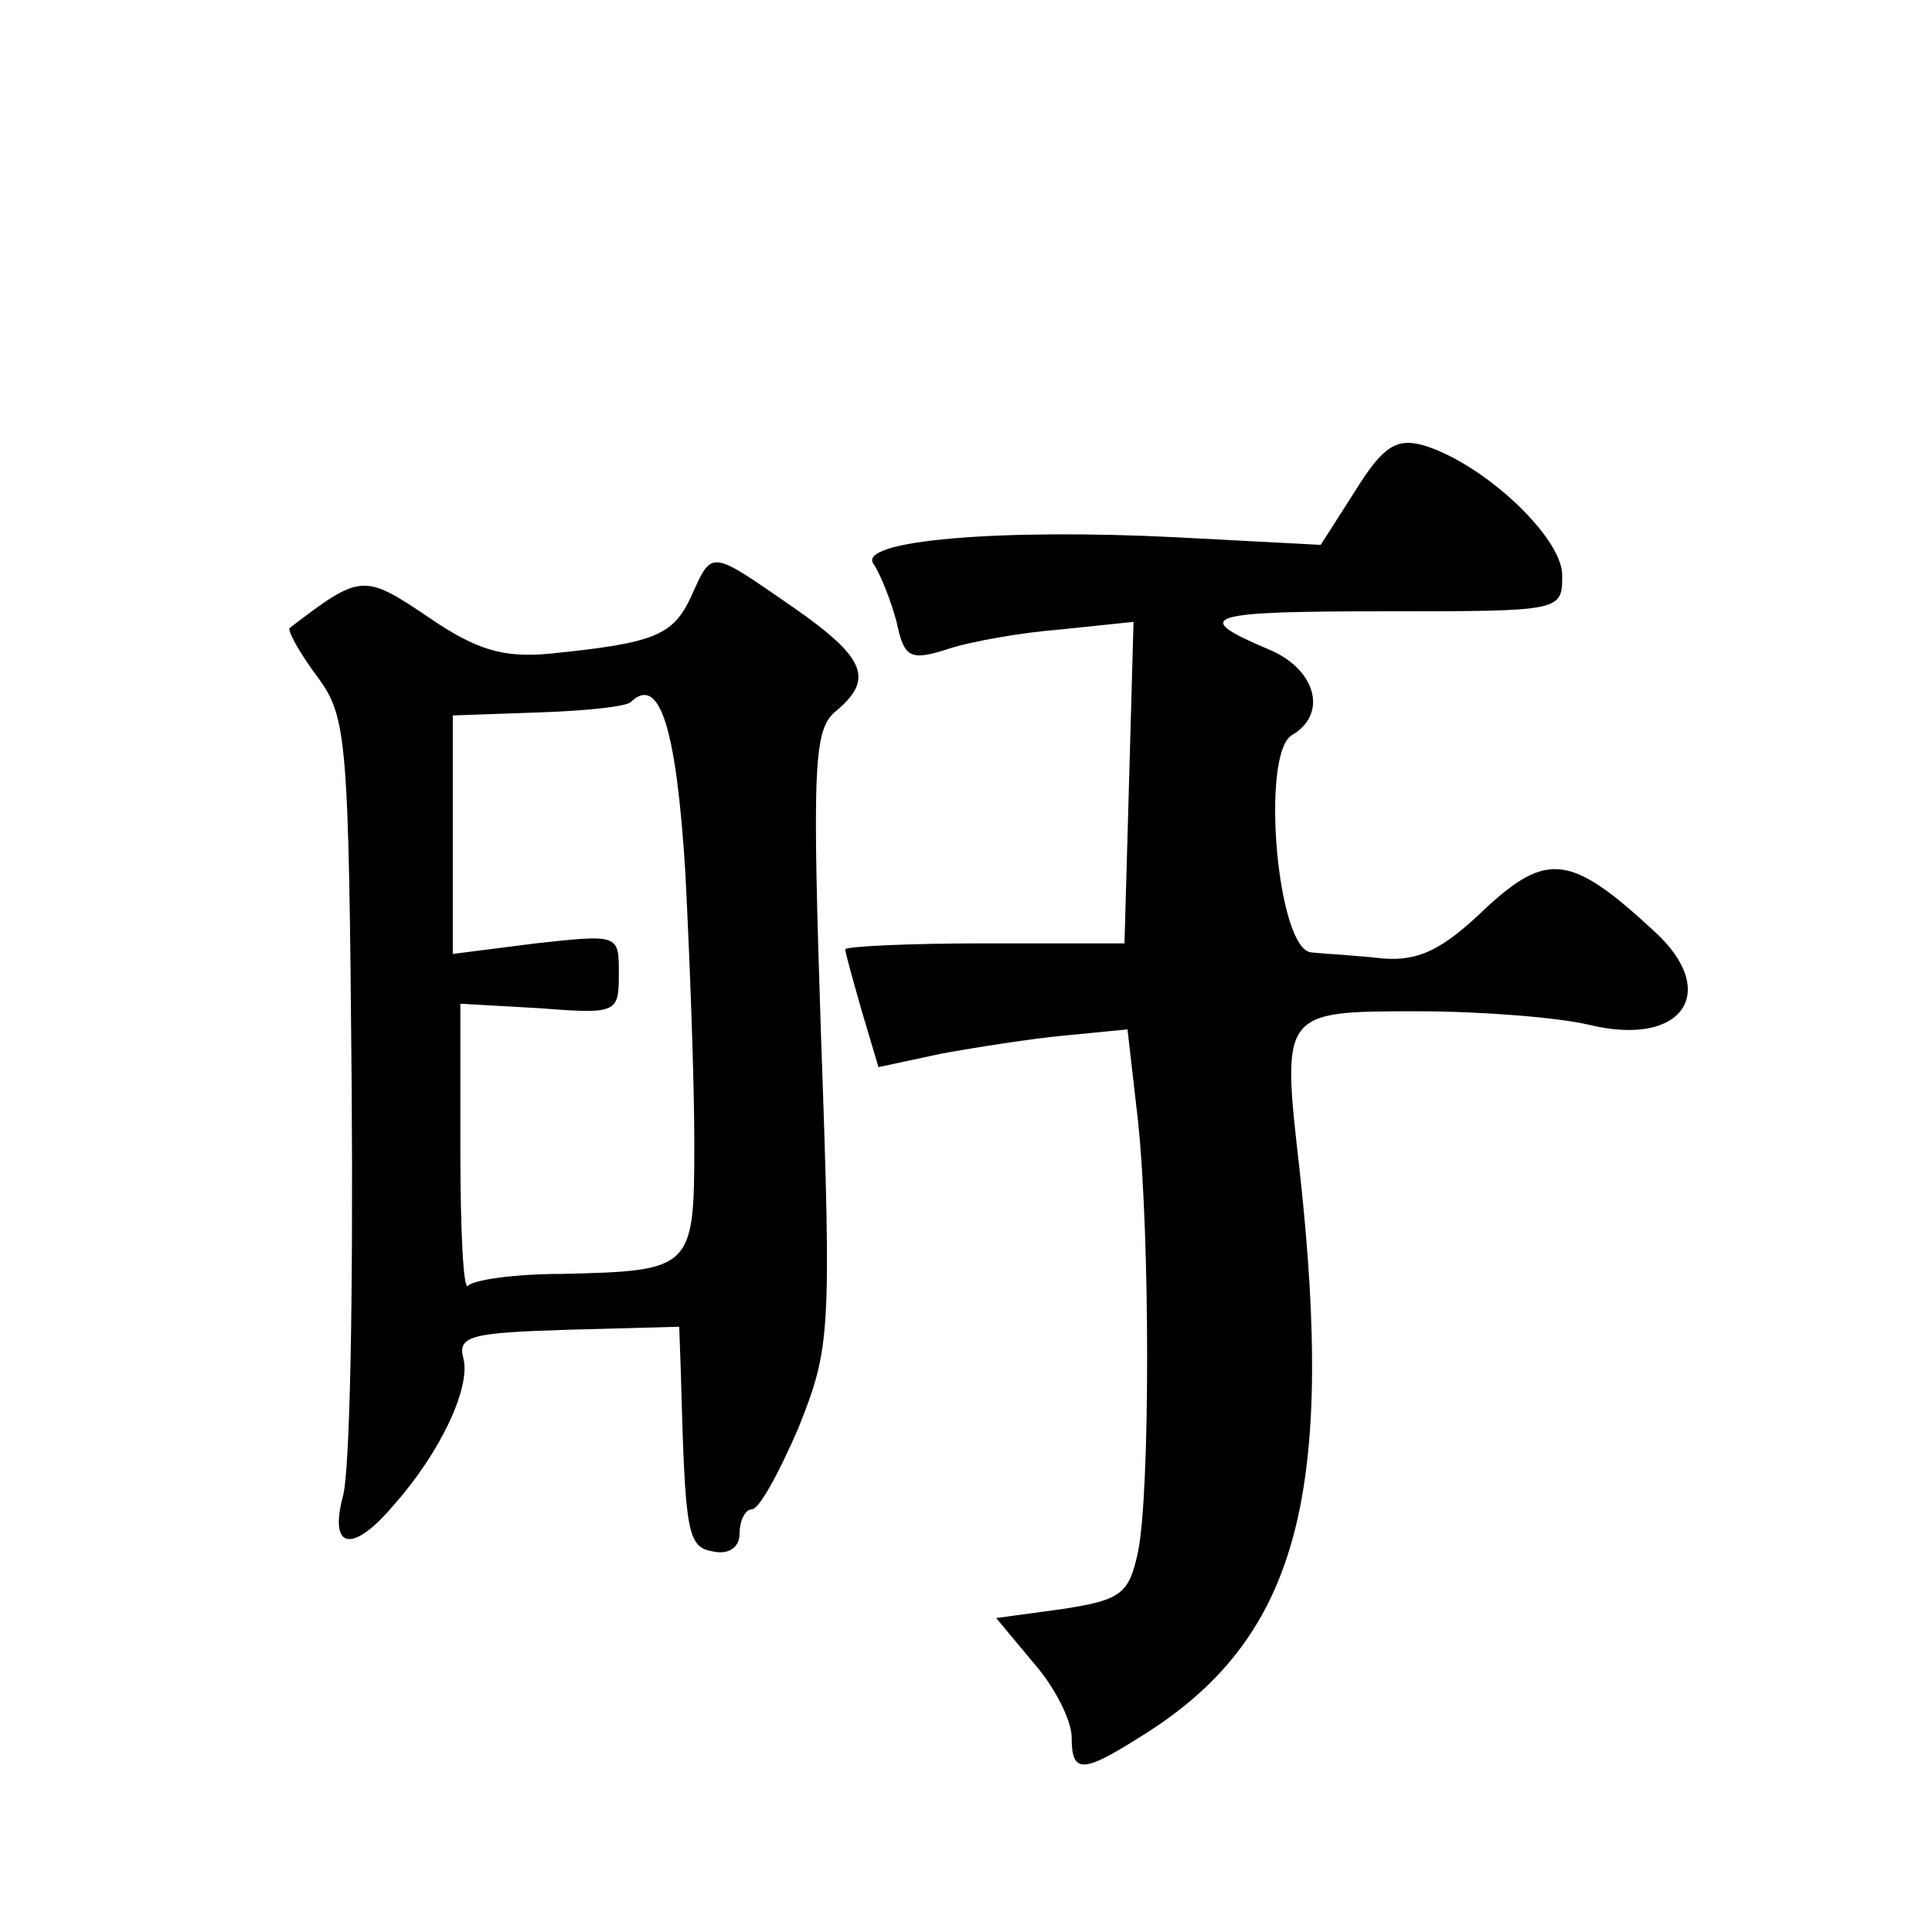 <?xml version="1.0" standalone="no"?>
<!DOCTYPE svg PUBLIC "-//W3C//DTD SVG 20010904//EN"
 "http://www.w3.org/TR/2001/REC-SVG-20010904/DTD/svg10.dtd">
<svg version="1.0" xmlns="http://www.w3.org/2000/svg"
 width="128pt" height="128pt" viewBox="0 0 128 128"
 preserveAspectRatio="xMidYMid meet">
<g transform="translate(0,128) scale(0.1,-0.1)"
fill="#0" stroke="none">
<path d="M898 955 l-23 -36 -95 5 c-117 6 -214 -2 -201 -18 4 -6 11 -23 15 -38
5 -24 9 -26 34 -18 15 5 49 11 75 13 l48 5 -3 -107 -3 -106 -93 0 c-50 0 -92 -2
-92 -4 0 -2 5 -20 11 -41 l11 -37 42 9 c22 4 60 10 82 12 l41 4 7 -61 c8 -77 8
-245 0 -285 -6 -28 -11 -32 -50 -38 l-44 -6 25 -30 c14 -16 25 -38 25 -49 0 -24
7 -24 45 0 104 64 130 158 106 376 -12 105 -12 105 78 105 42 0 93 -4 114 -9 62
-15 87 22 43 62 -55 51 -71 53 -112 15 -28 -27 -44 -35 -68 -33 -17 2 -38 3 -47
4 -23 1 -34 132 -13 144 24 14 16 44 -16 57 -52 22 -41 25 78 25 117 0 117 0 117
24 0 25 -52 74 -92 86 -18 5 -27 -1 -45 -30z M458 885 c-12 -26 -24 -31 -93 -38
-31 -3 -49 2 -81 24 -43 29 -45 29 -92 -7 -2 -1 6 -16 18 -32 20 -27 21 -40 23
-273 1 -134 -1 -256 -6 -271 -9 -35 7 -37 34 -5 31 35 51 78 46 97 -4 15 5 17 69
19 l74 2 1 -28 c3 -110 4 -118 22 -121 10 -2 17 3 17 12 0 9 4 16 8 16 5 0 18 24
31 54 21 53 22 61 15 258 -6 182 -5 205 10 217 25 21 20 35 -29 69 -55 38 -53 38
-67 7z m-4 -182 c3 -58 6 -139 6 -180 0 -84 -1 -85 -88 -87 -31 0 -59 -4 -62 -8
-3 -3 -5 37 -5 90 l0 97 53 -3 c51 -4 52 -3 52 23 0 26 0 26 -55 20 l-55 -7 0 79
0 79 57 2 c31 1 59 4 61 7 19 18 30 -17 36 -112z"/>
</g>
</svg>
